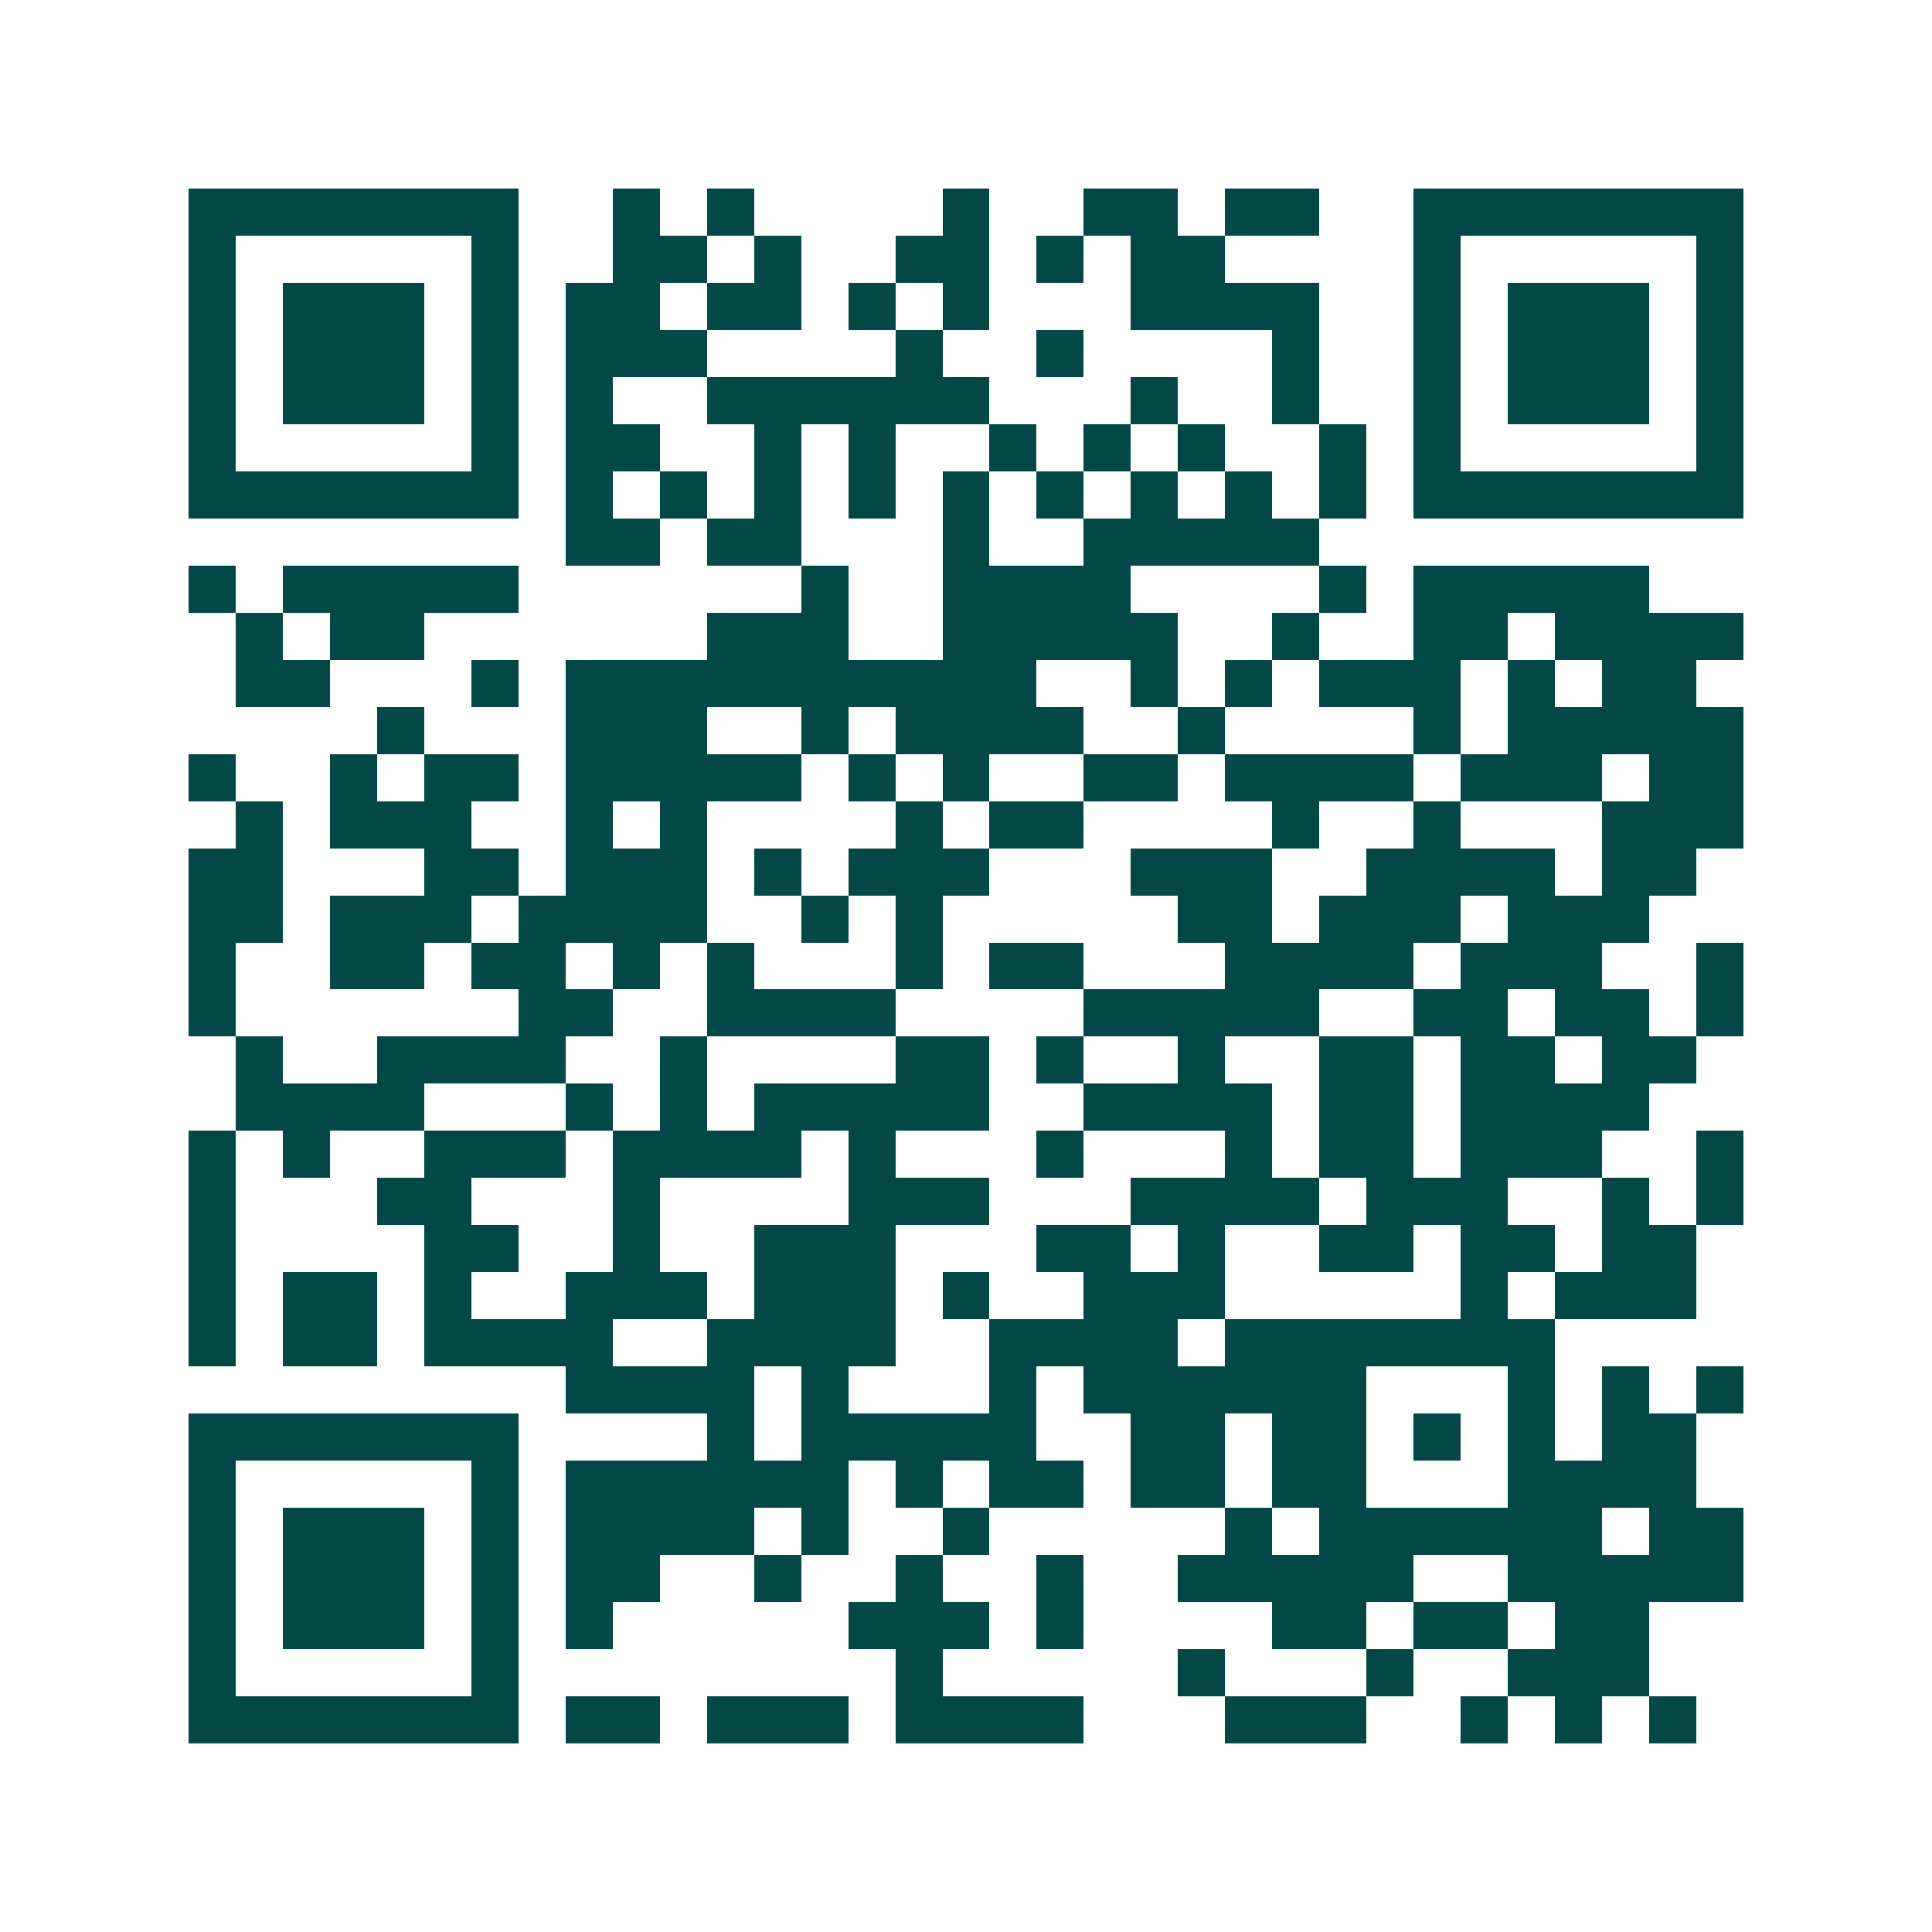 <svg xmlns="http://www.w3.org/2000/svg" width="200" height="200" viewBox="0 0 41 41" shape-rendering="crispEdges"><path fill="#ffffff" d="M0 0h41v41H0z"/><path stroke="#014847" d="M4 4.5h7m2 0h1m1 0h1m4 0h1m2 0h2m1 0h2m2 0h7M4 5.5h1m5 0h1m2 0h2m1 0h1m2 0h2m1 0h1m1 0h2m4 0h1m5 0h1M4 6.5h1m1 0h3m1 0h1m1 0h2m1 0h2m1 0h1m1 0h1m3 0h4m2 0h1m1 0h3m1 0h1M4 7.5h1m1 0h3m1 0h1m1 0h3m4 0h1m2 0h1m4 0h1m2 0h1m1 0h3m1 0h1M4 8.5h1m1 0h3m1 0h1m1 0h1m2 0h6m3 0h1m2 0h1m2 0h1m1 0h3m1 0h1M4 9.5h1m5 0h1m1 0h2m2 0h1m1 0h1m2 0h1m1 0h1m1 0h1m2 0h1m1 0h1m5 0h1M4 10.5h7m1 0h1m1 0h1m1 0h1m1 0h1m1 0h1m1 0h1m1 0h1m1 0h1m1 0h1m1 0h7M12 11.5h2m1 0h2m3 0h1m2 0h5M4 12.5h1m1 0h5m6 0h1m2 0h4m4 0h1m1 0h5M5 13.5h1m1 0h2m6 0h3m2 0h5m2 0h1m2 0h2m1 0h4M5 14.5h2m3 0h1m1 0h10m2 0h1m1 0h1m1 0h3m1 0h1m1 0h2M8 15.5h1m3 0h3m2 0h1m1 0h4m2 0h1m4 0h1m1 0h5M4 16.5h1m2 0h1m1 0h2m1 0h5m1 0h1m1 0h1m2 0h2m1 0h4m1 0h3m1 0h2M5 17.5h1m1 0h3m2 0h1m1 0h1m4 0h1m1 0h2m4 0h1m2 0h1m3 0h3M4 18.5h2m3 0h2m1 0h3m1 0h1m1 0h3m3 0h3m2 0h4m1 0h2M4 19.5h2m1 0h3m1 0h4m2 0h1m1 0h1m5 0h2m1 0h3m1 0h3M4 20.5h1m2 0h2m1 0h2m1 0h1m1 0h1m3 0h1m1 0h2m3 0h4m1 0h3m2 0h1M4 21.5h1m6 0h2m2 0h4m4 0h5m2 0h2m1 0h2m1 0h1M5 22.5h1m2 0h4m2 0h1m4 0h2m1 0h1m2 0h1m2 0h2m1 0h2m1 0h2M5 23.5h4m3 0h1m1 0h1m1 0h5m2 0h4m1 0h2m1 0h4M4 24.5h1m1 0h1m2 0h3m1 0h4m1 0h1m3 0h1m3 0h1m1 0h2m1 0h3m2 0h1M4 25.5h1m3 0h2m3 0h1m4 0h3m3 0h4m1 0h3m2 0h1m1 0h1M4 26.5h1m4 0h2m2 0h1m2 0h3m3 0h2m1 0h1m2 0h2m1 0h2m1 0h2M4 27.5h1m1 0h2m1 0h1m2 0h3m1 0h3m1 0h1m2 0h3m5 0h1m1 0h3M4 28.5h1m1 0h2m1 0h4m2 0h4m2 0h4m1 0h7M12 29.5h4m1 0h1m3 0h1m1 0h6m3 0h1m1 0h1m1 0h1M4 30.5h7m4 0h1m1 0h5m2 0h2m1 0h2m1 0h1m1 0h1m1 0h2M4 31.5h1m5 0h1m1 0h6m1 0h1m1 0h2m1 0h2m1 0h2m3 0h4M4 32.5h1m1 0h3m1 0h1m1 0h4m1 0h1m2 0h1m5 0h1m1 0h6m1 0h2M4 33.5h1m1 0h3m1 0h1m1 0h2m2 0h1m2 0h1m2 0h1m2 0h5m2 0h5M4 34.5h1m1 0h3m1 0h1m1 0h1m5 0h3m1 0h1m4 0h2m1 0h2m1 0h2M4 35.5h1m5 0h1m8 0h1m5 0h1m3 0h1m2 0h3M4 36.5h7m1 0h2m1 0h3m1 0h4m3 0h3m2 0h1m1 0h1m1 0h1"/></svg>

